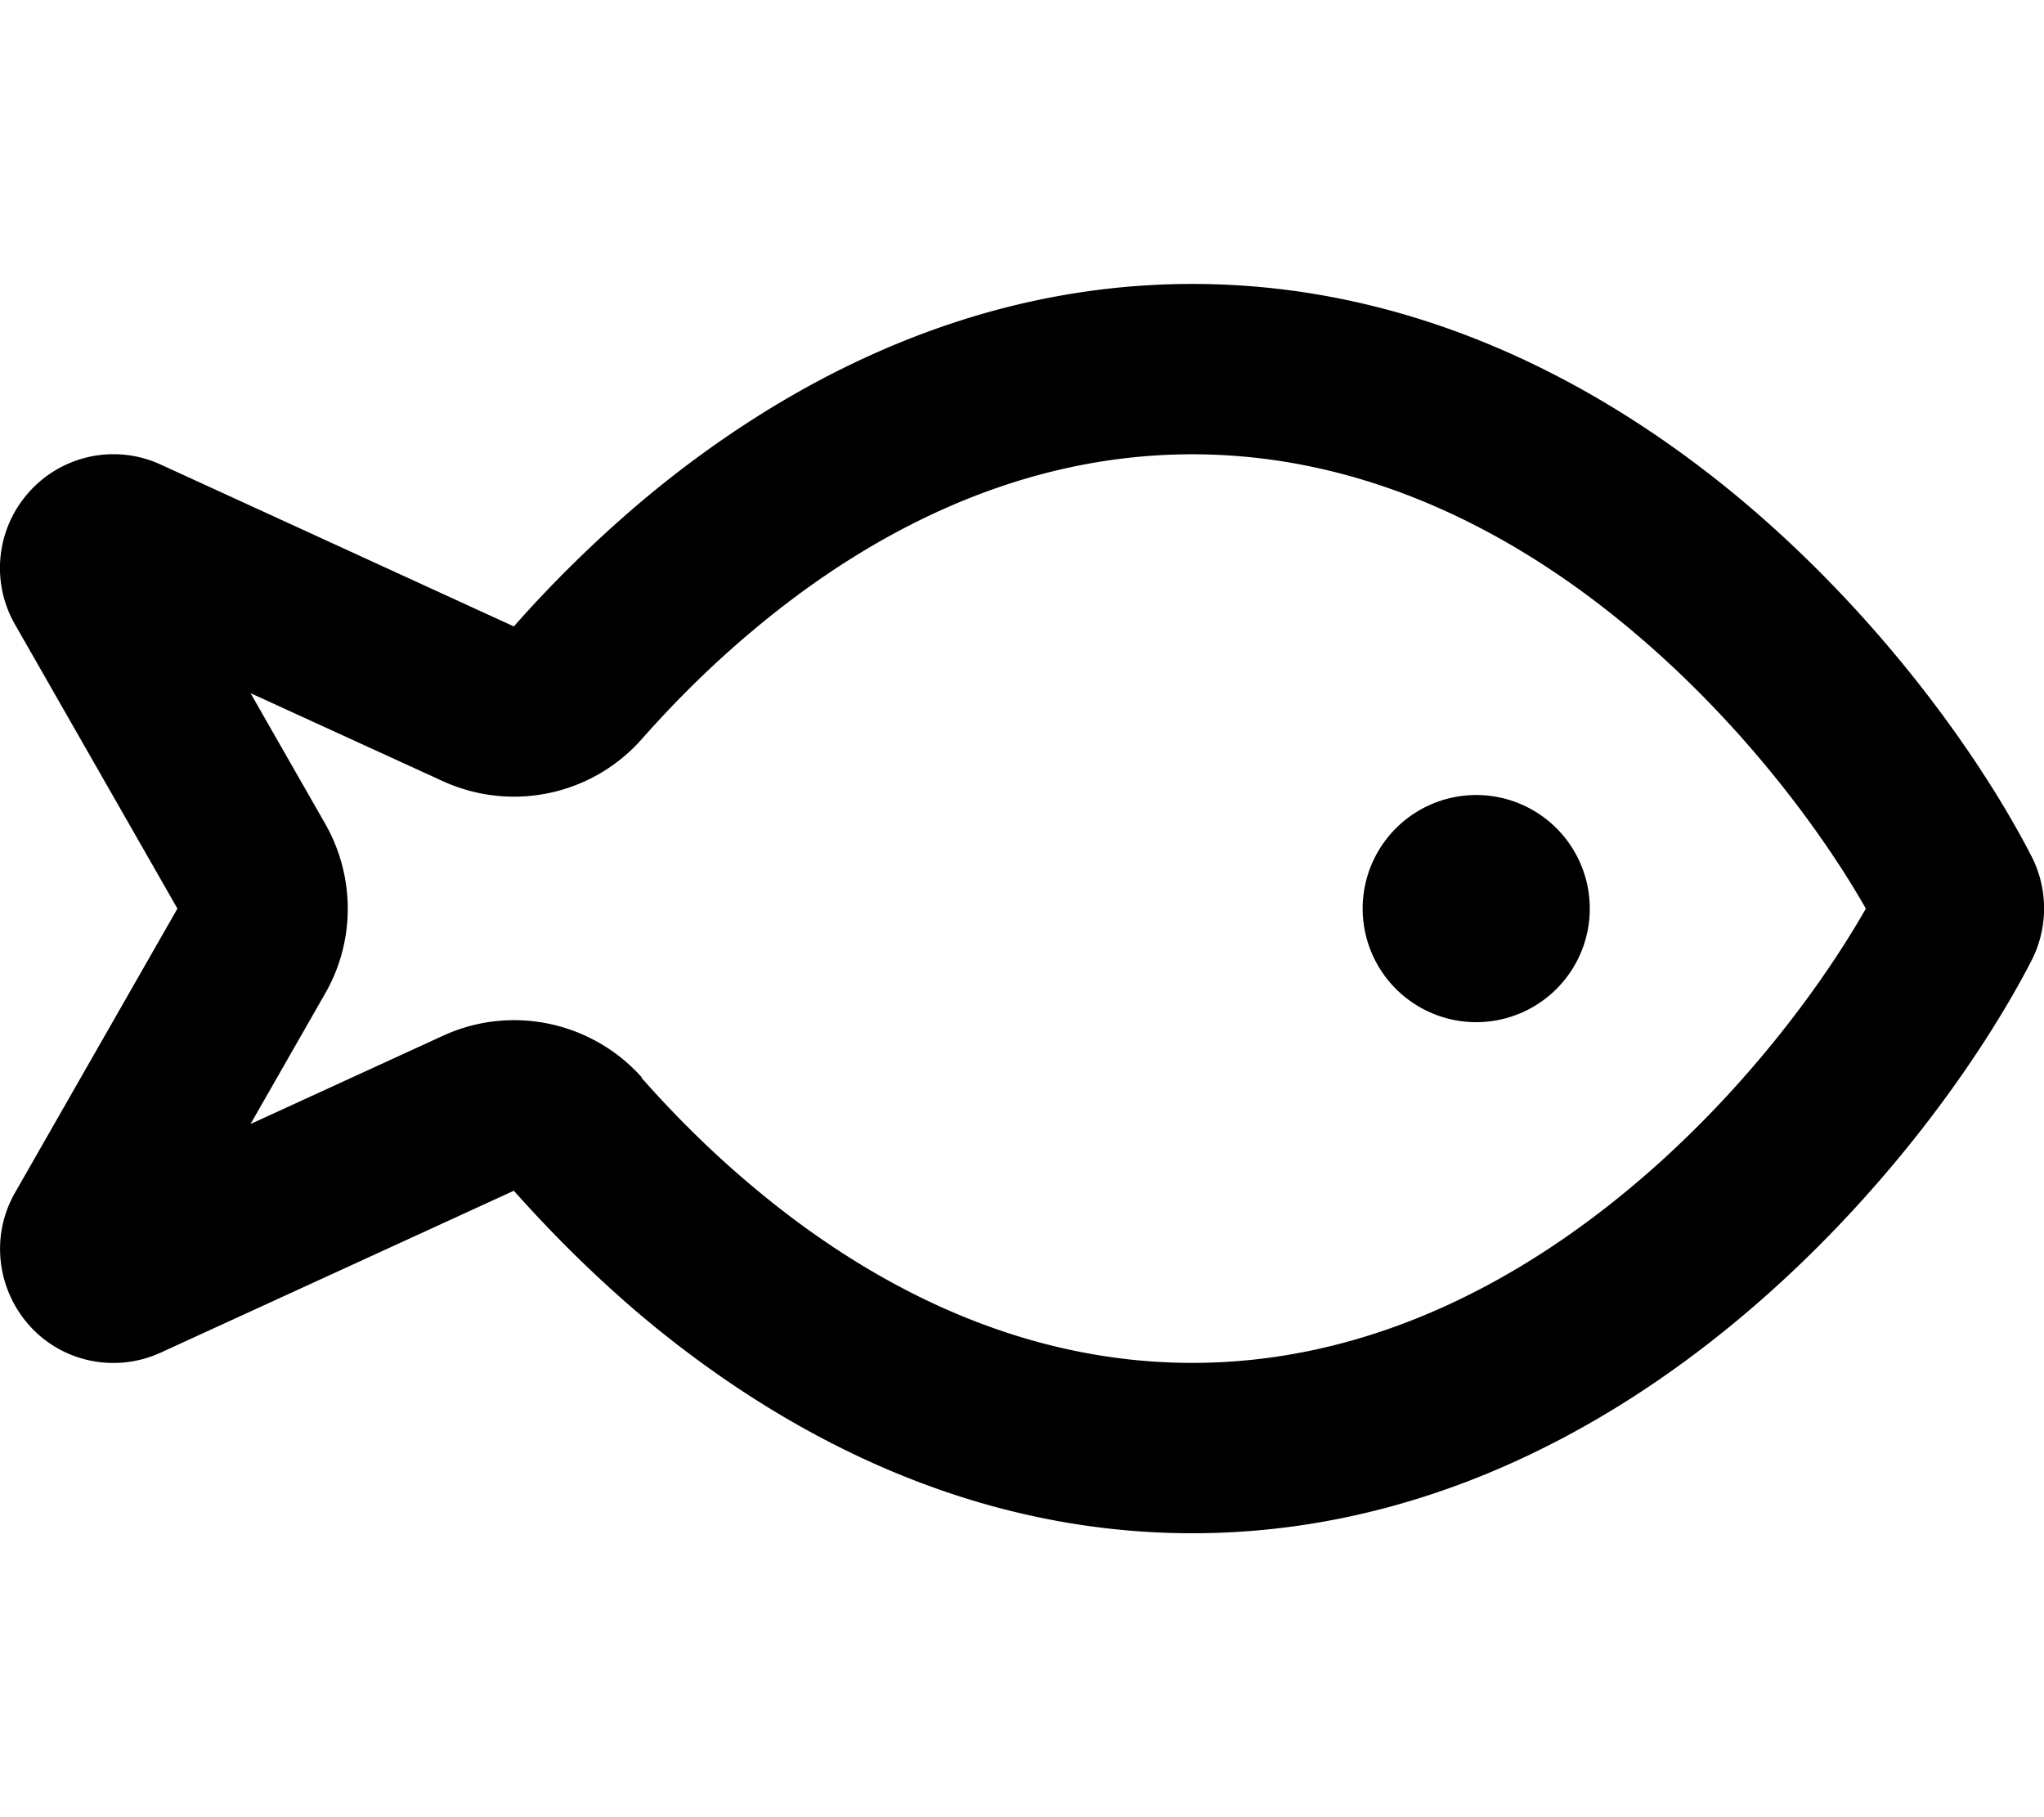 <svg xmlns="http://www.w3.org/2000/svg" viewBox="0 0 576 512"><!--! Font Awesome Pro 6.6.0 by @fontawesome - https://fontawesome.com License - https://fontawesome.com/license (Commercial License) Copyright 2024 Fonticons, Inc. --><path d="M180.8 303.7c9.2 10.4 19.4 20.6 30.7 30.1c33.7 28.5 76 50.2 124.5 50.2s90.8-21.8 124.5-50.2c30.3-25.5 52.7-55.7 65.3-77.8c-12.6-22.1-35-52.2-65.3-77.8C426.8 149.7 384.5 128 336 128s-90.8 21.7-124.5 50.2c-11.3 9.5-21.5 19.7-30.7 30.1c-14 15.8-36.7 20.6-56 11.8L70.6 195.3l21.1 36.9c8.4 14.8 8.4 32.9 0 47.6L70.6 316.7l54.3-24.9c19.2-8.8 41.9-4 56 11.8zM4.2 336.1L50 256 4.2 175.9c-6.9-12.1-5.2-27.2 4.2-37.5s24.3-13.3 36.9-7.5l99.5 45.6c10.5-11.9 22.5-23.8 35.7-35C219.7 108.5 272.6 80 336 80s116.3 28.5 155.5 61.5c39.1 33 66.9 72.4 81 99.8c4.7 9.2 4.7 20.1 0 29.3c-14.1 27.4-41.9 66.8-81 99.8C452.3 403.5 399.4 432 336 432s-116.3-28.5-155.5-61.5c-13.2-11.2-25.1-23.1-35.7-35L45.3 381.1c-12.6 5.8-27.6 2.8-36.9-7.5S-2.7 348.2 4.2 336.1zM416 224a32 32 0 1 1 0 64 32 32 0 1 1 0-64z"/></svg>